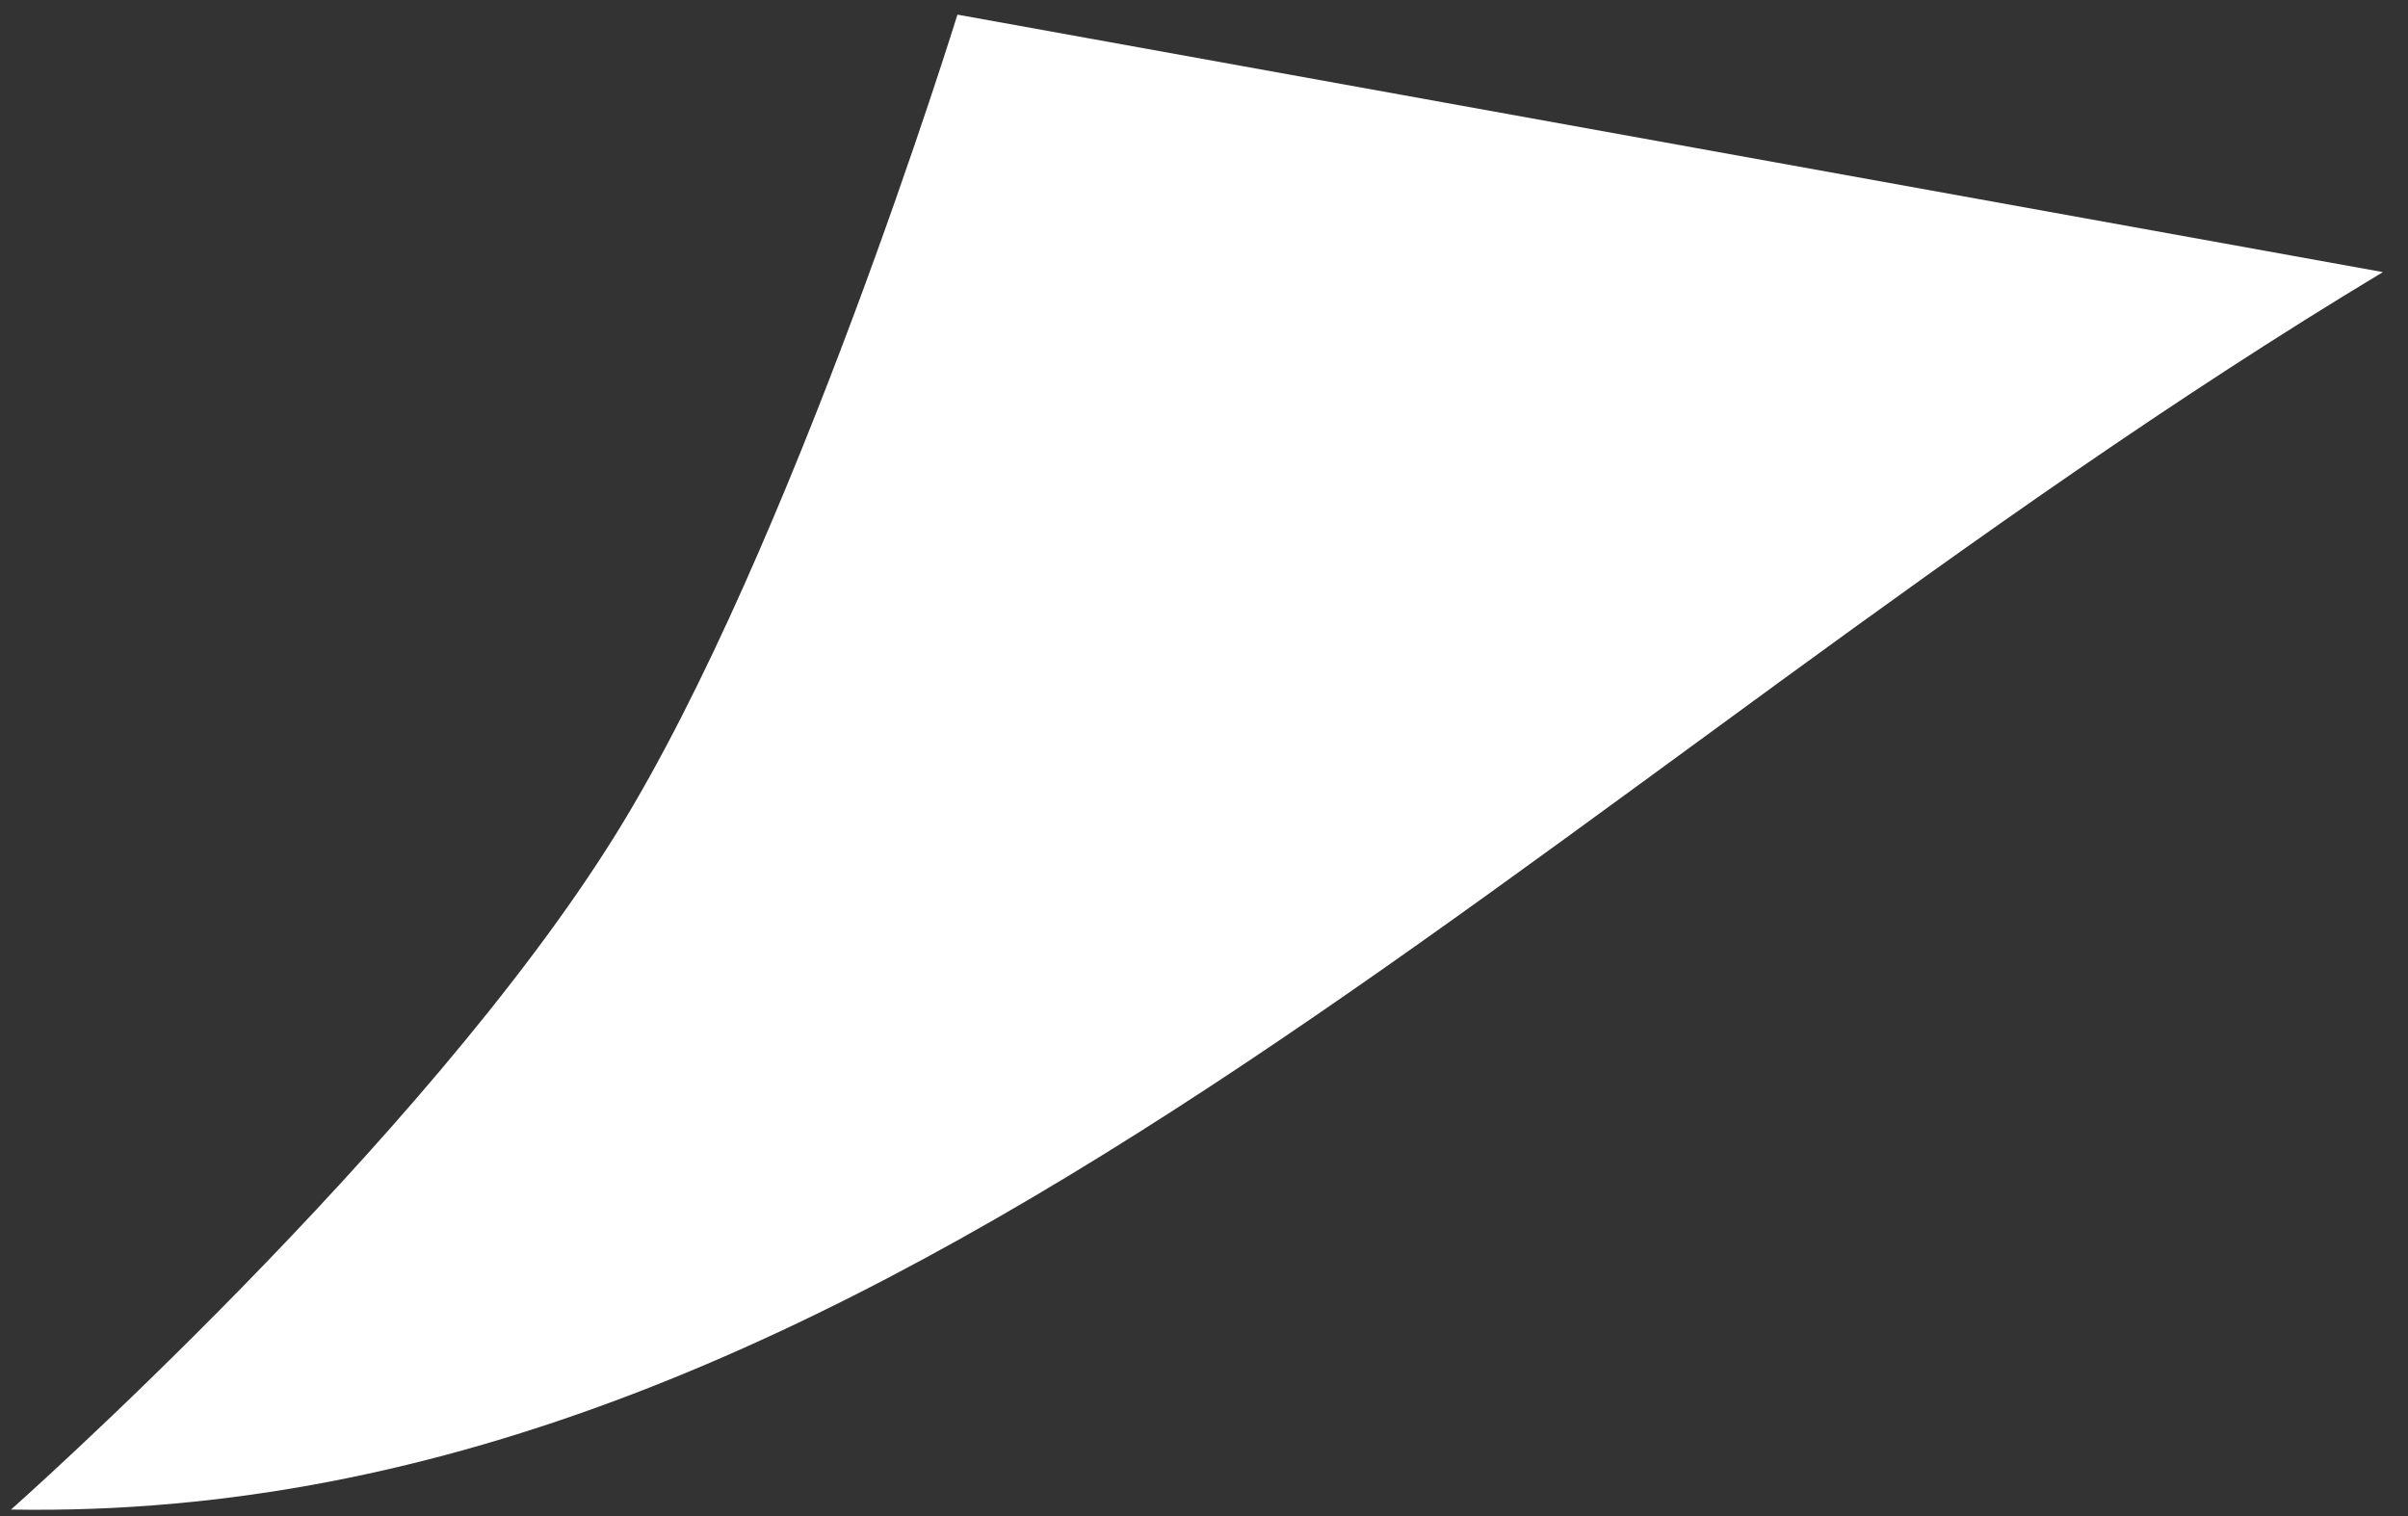 <?xml version="1.0" encoding="UTF-8"?> <svg xmlns="http://www.w3.org/2000/svg" width="54" height="34" viewBox="0 0 54 34" fill="none"><rect x="0" y="0" width="54" height="34" fill="#333333" stroke="none"/> <path d="M21.471 0.328L53.437 6.102C34.516 17.493 19.912 34.191 0.247 33.854C0.247 33.854 9.519 25.639 13.826 18.684C17.761 12.331 21.471 0.328 21.471 0.328Z" fill="white"></path> </svg> 